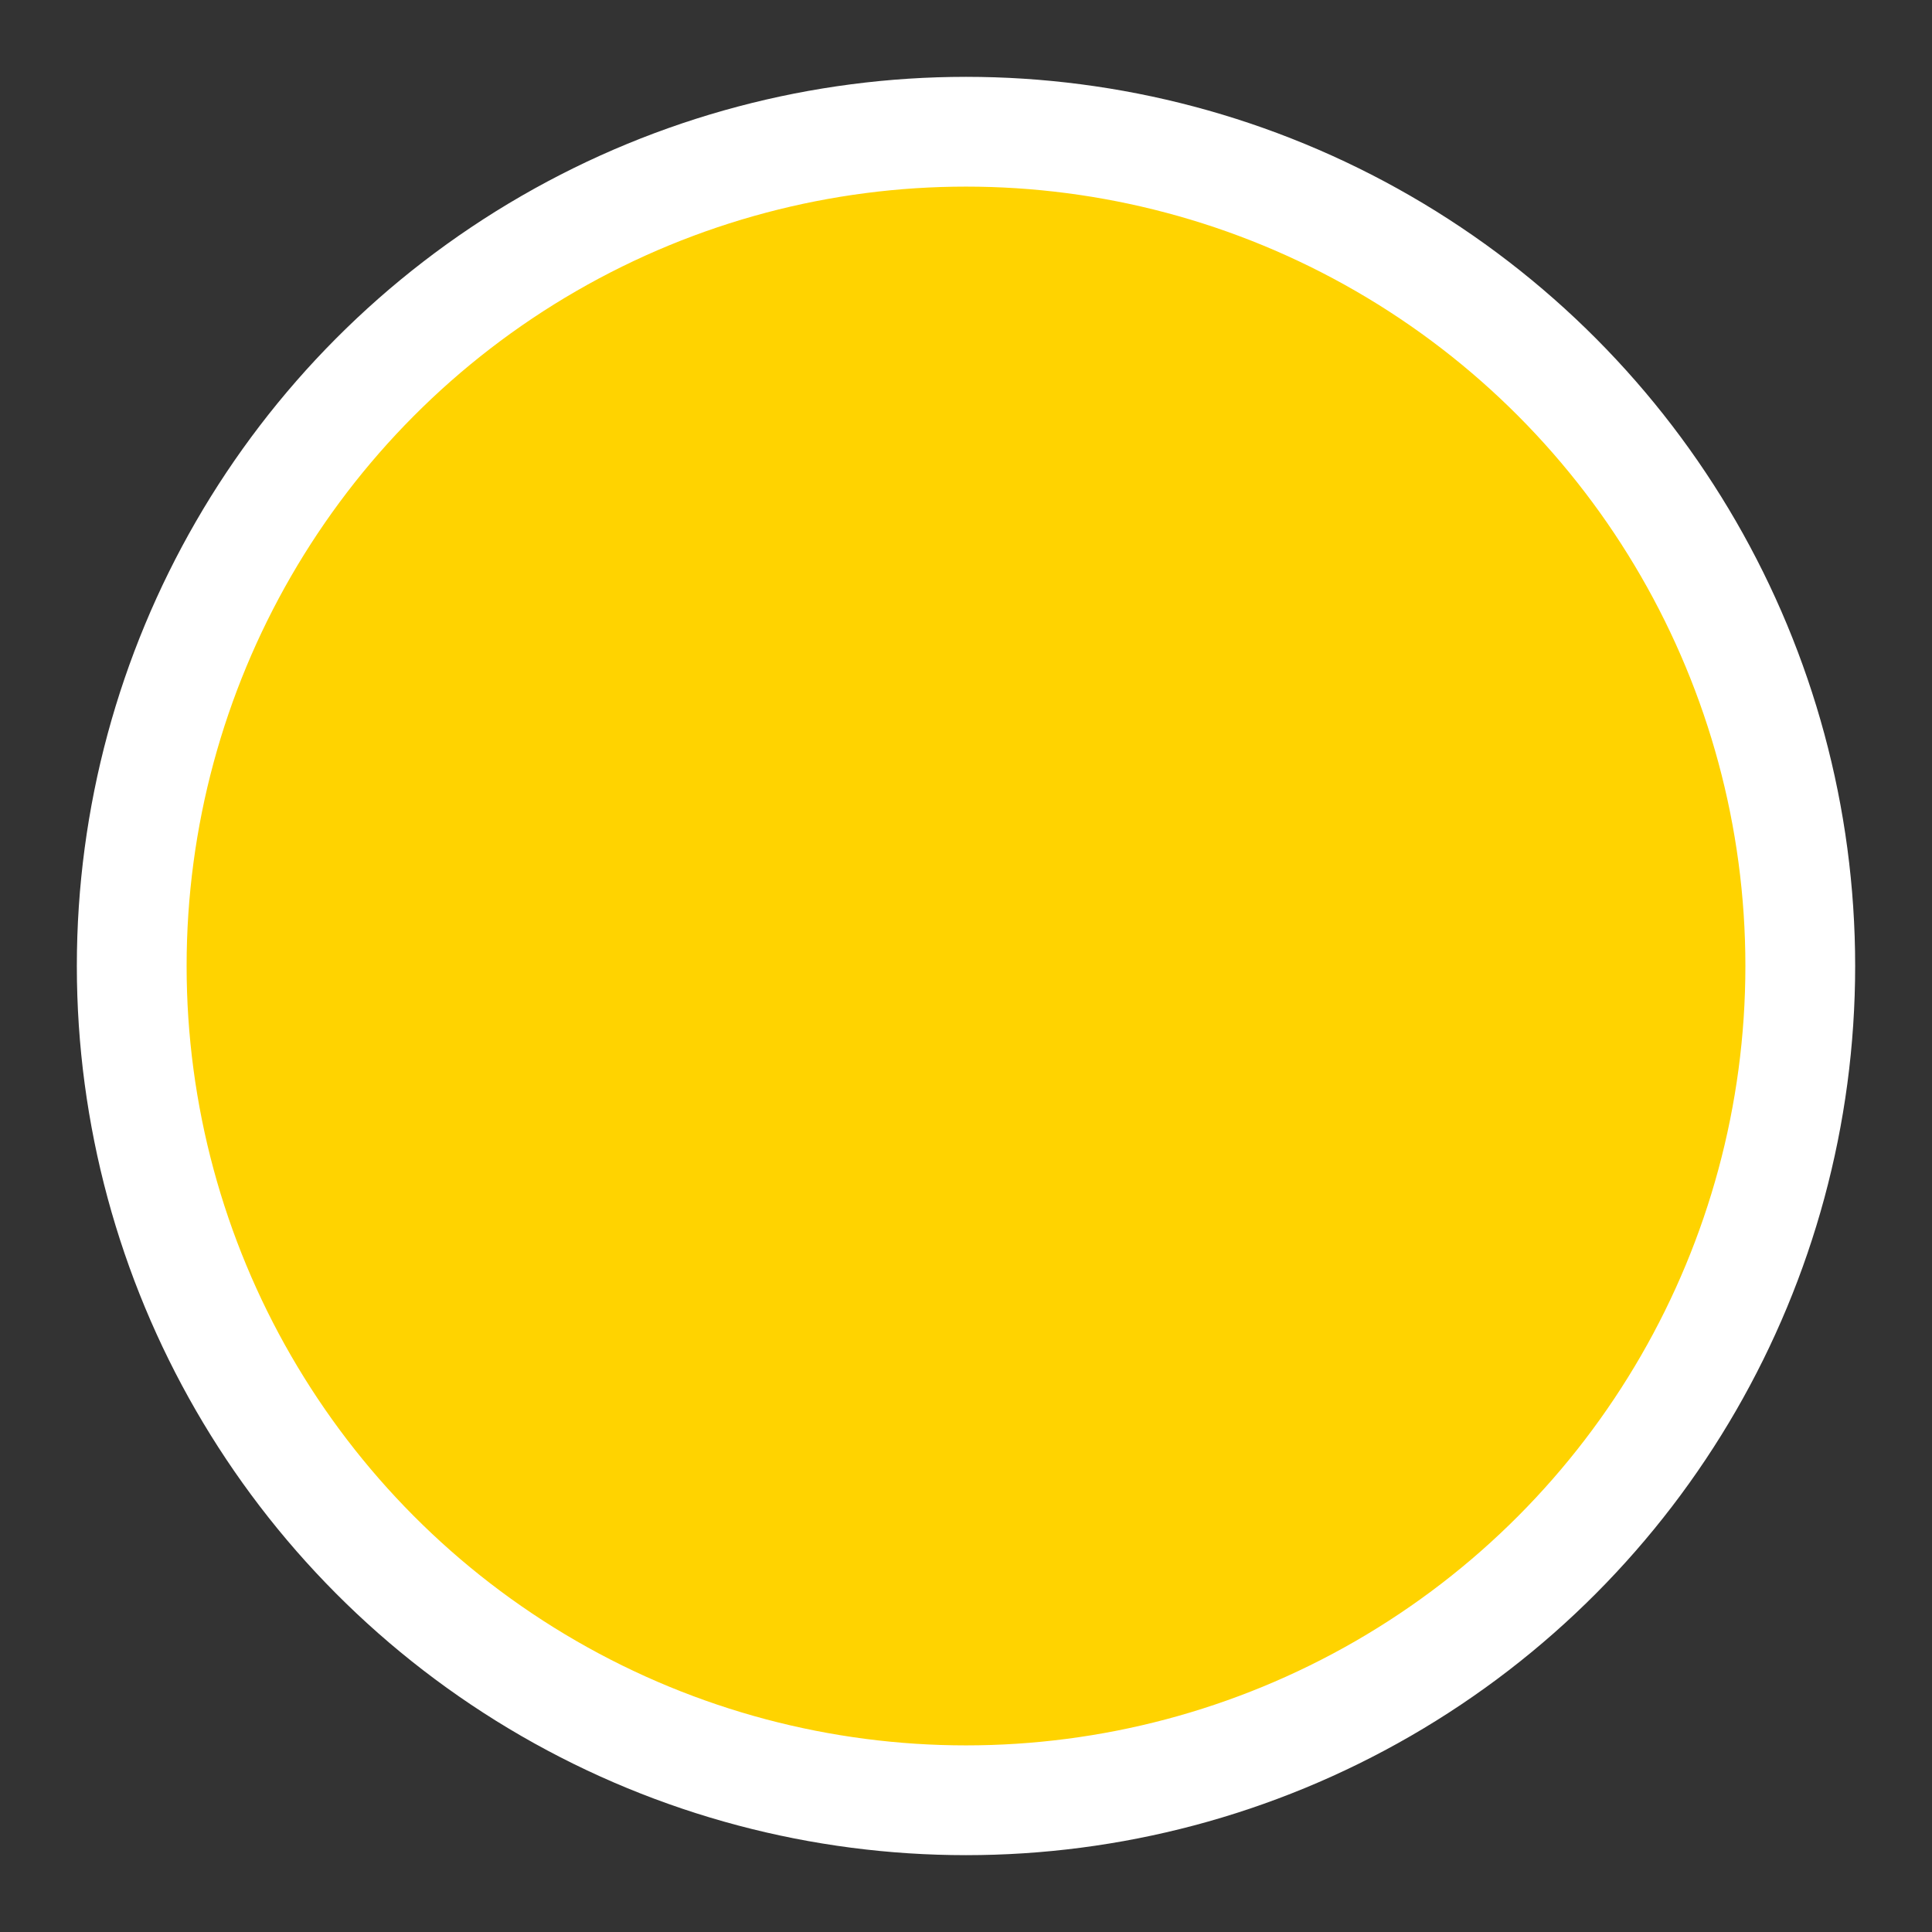 <?xml version="1.0" encoding="utf-8"?>
<!-- Generator: Adobe Illustrator 25.2.1, SVG Export Plug-In . SVG Version: 6.00 Build 0)  -->
<svg version="1.1" id="Layer_1" xmlns="http://www.w3.org/2000/svg" xmlns:xlink="http://www.w3.org/1999/xlink" x="0px" y="0px"
	 viewBox="0 0 8.8 8.8" style="enable-background:new 0 0 8.8 8.8;" xml:space="preserve">
<rect x="0" y="0" width="8.8" height="8.8" fill="#333333" stroke="none"/>
<style type="text/css">
	.st0{fill:#E42313;}
	.st1{fill:#FFFFFF;}
	.st2{fill:#754F99;}
	.st3{fill:none;stroke:#FFFFFF;stroke-width:0.5;}
	.st4{fill:#93CEBD;}
	.st5{fill:#1D1D1B;}
	.st6{fill:#007D32;}
	.st7{fill:#FFD300;}
	.st8{fill:#F3A9BB;}
	.st9{fill:#9B0056;}
	.st10{fill:#00A6AB;}
</style>
<g>
	<path class="st7" d="M4.4,8.1c2.1,0,3.7-1.7,3.7-3.8c0-2.1-1.7-3.8-3.7-3.8c-2.1,0-3.8,1.7-3.8,3.8C0.7,6.4,2.4,8.1,4.4,8.1"/>
	<circle class="st3" cx="4.4" cy="4.4" r="3.8"/>
</g>
</svg>
